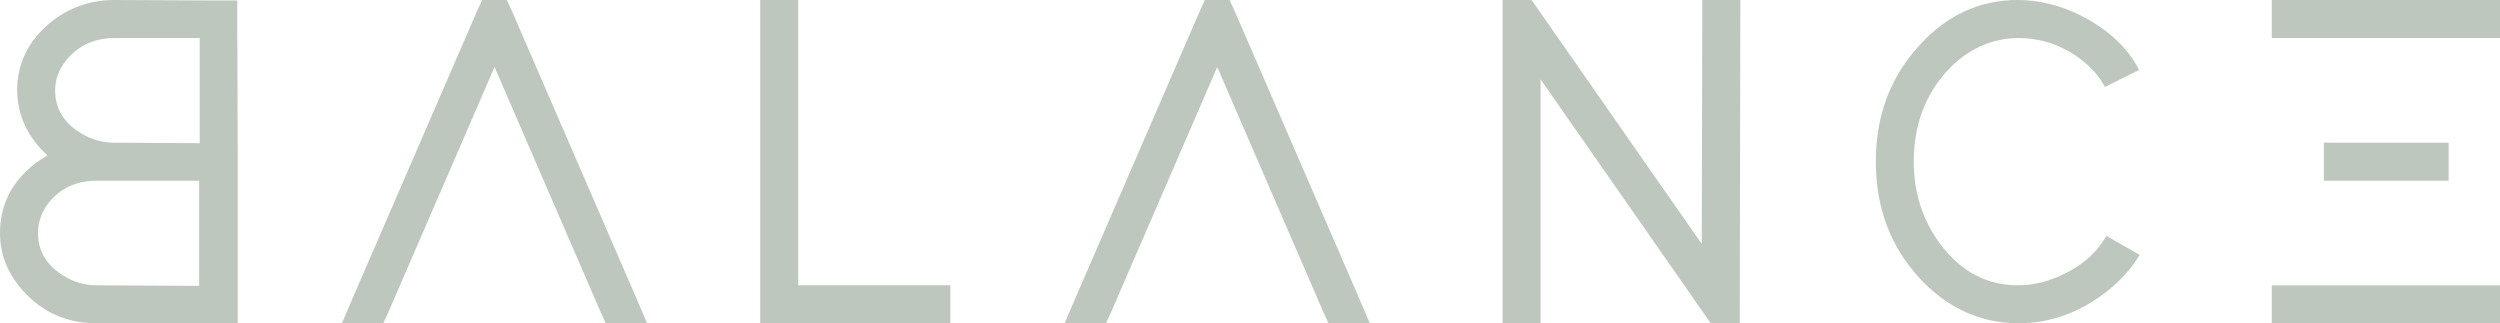 <?xml version="1.0" encoding="UTF-8"?><svg id="Capa_2" xmlns="http://www.w3.org/2000/svg" viewBox="0 0 559.07 72.3"><defs><style>.cls-1{fill:#bec7be;}</style></defs><g id="Capa_1-2"><path class="cls-1" d="M10.63,34.77c-4.47-4.11-6.73-8.97-6.8-14.57,0-5.95,2.45-10.99,7.34-15.1C15.35,1.7,20.17,0,25.63,0l23.18.11h4.25v4.25s.11,31.79.11,31.79v4.25s0,27.65,0,27.65v4.25h-4.25s-27.22,0-27.22,0c-6.8,0-12.37-2.48-16.69-7.44C1.67,61.11,0,56.85,0,52.1c0-6.1,2.48-11.17,7.44-15.21.99-.78,2.06-1.49,3.19-2.13ZM44.66,32V8.51s-19.03,0-19.03,0c-4.54,0-8.15,1.67-10.85,5-1.63,2.06-2.45,4.29-2.45,6.7,0,4.04,1.91,7.23,5.74,9.57,2.34,1.42,4.86,2.13,7.55,2.13l19.03.11ZM44.55,40.41h-18.93s-3.93,0-3.93,0c-4.61,0-8.22,1.67-10.85,5-1.56,2.06-2.34,4.29-2.34,6.7,0,4.04,1.91,7.23,5.74,9.57,2.27,1.42,4.75,2.13,7.44,2.13l22.86.11v-23.5Z"/><path class="cls-1" d="M85.7,72.3h-9.25l2.55-5.95L106.65,2.55,107.82,0h5.53l1.17,2.55,27.65,63.8,2.55,5.95h-9.25l-1.17-2.55-23.71-54.76-23.71,54.76-1.17,2.55Z"/><path class="cls-1" d="M169.99,0h8.51v63.8h34.03v8.51h-42.53V0Z"/><path class="cls-1" d="M247.32,72.3h-9.25l2.55-5.95,27.65-63.8L269.44,0h5.53l1.17,2.55,27.65,63.8,2.55,5.95h-9.25l-1.17-2.55-23.71-54.76-23.71,54.76-1.17,2.55Z"/><path class="cls-1" d="M344.51,72.3h-8.5V0h6.48l1.28,1.81,36.79,52.74.11-50.3V0h8.51v4.25l-.11,63.8v4.25h-6.48l-1.28-1.81-36.79-52.74v54.55Z"/><path class="cls-1" d="M478.48,56.99c-1.49,2.55-3.54,4.96-6.16,7.23-6.38,5.39-13.4,8.08-21.05,8.08-8.51-.07-15.84-3.44-22.01-10.1-6.52-7.09-9.78-15.77-9.78-26.05,0-10.35,3.3-19.07,9.89-26.16C435.45,3.33,442.75,0,451.26,0c4.75,0,9.46,1.17,14.14,3.51,6.09,3.12,10.42,7.16,12.97,12.12l-7.66,3.83c-.85-1.7-2.16-3.37-3.93-5-4.54-3.97-9.71-5.95-15.52-5.95-5.95.07-11.16,2.45-15.63,7.12-5.1,5.53-7.66,12.37-7.66,20.52,0,7.02,2.02,13.22,6.06,18.61,4.61,6.03,10.35,9.04,17.23,9.04,2.91,0,5.81-.6,8.72-1.81,5.1-2.13,8.79-5.21,11.06-9.25l7.44,4.25Z"/><path class="cls-1" d="M519.68,31.9h27.91v8.51h-27.91v-8.51ZM508.03,8.51V0h51.04v8.51h-51.04ZM559.07,63.8v8.51h-51.04v-8.51h51.04Z"/></g></svg>